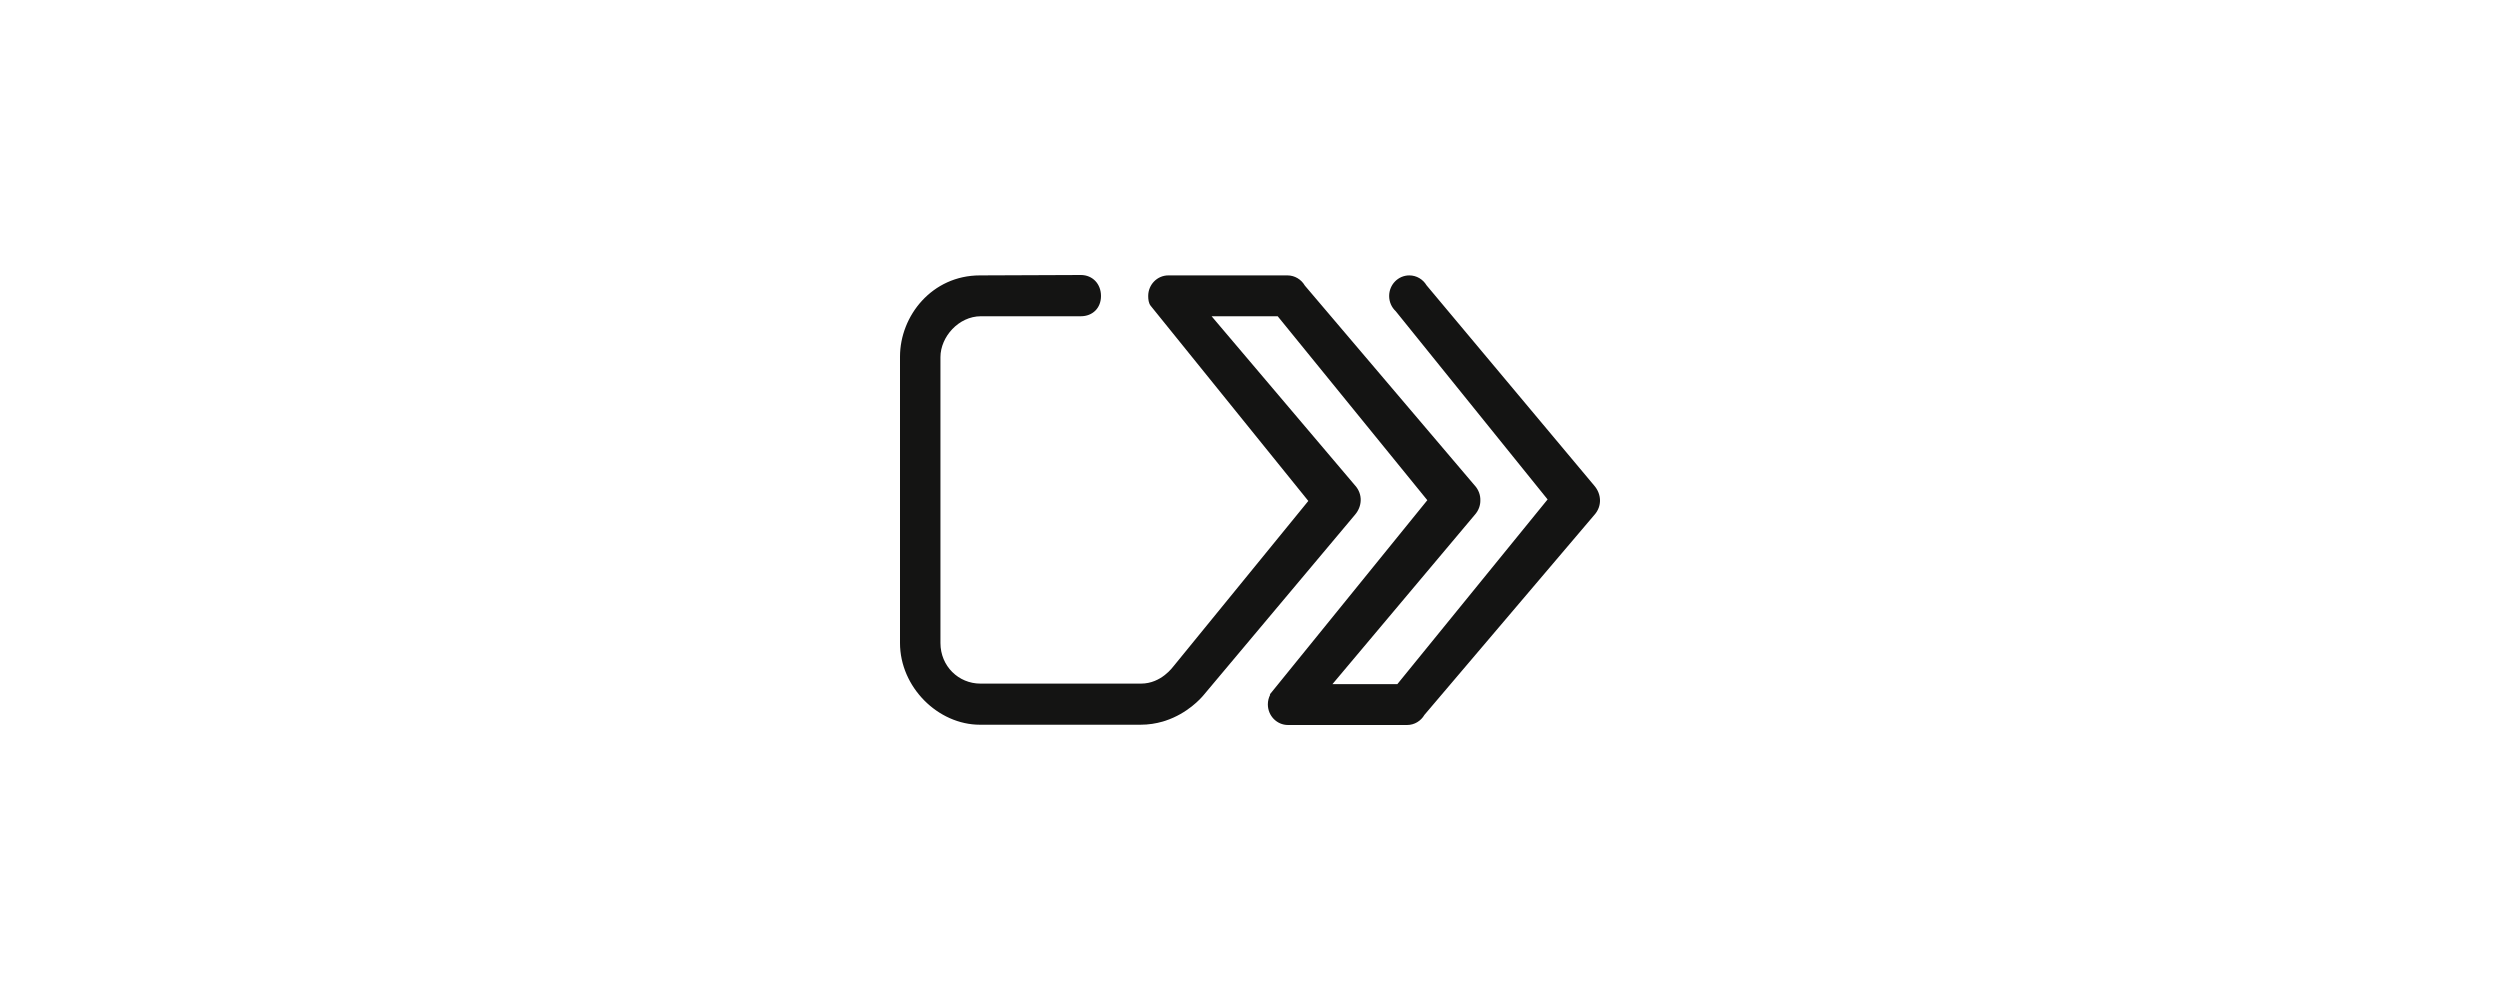 <svg width="100" height="40" viewBox="0 0 100 40" fill="none" xmlns="http://www.w3.org/2000/svg">
<path d="M57.062 11.412C56.92 11.174 56.664 11.016 56.372 11.016C55.927 11.016 55.566 11.384 55.566 11.84C55.566 12.079 55.666 12.296 55.827 12.446L61.904 19.977L55.894 27.365H55.239H53.298L58.977 20.61C58.981 20.606 58.984 20.602 58.988 20.598C59.147 20.42 59.218 20.212 59.214 20.008C59.218 19.803 59.147 19.595 58.989 19.418L58.988 19.418C58.984 19.414 58.981 19.41 58.977 19.406L52.195 11.425C52.194 11.423 52.192 11.421 52.191 11.419C52.05 11.178 51.792 11.016 51.497 11.016H46.734C46.289 11.016 45.928 11.384 45.928 11.84C45.928 11.978 45.946 12.121 46.02 12.223L52.333 20.038L46.952 26.636C46.92 26.669 46.457 27.344 45.642 27.344H39.216C38.343 27.344 37.618 26.647 37.618 25.721V14.284C37.618 13.478 38.343 12.65 39.236 12.65H43.233C43.705 12.65 44.04 12.321 44.04 11.84C44.04 11.358 43.705 11 43.233 11L39.197 11.016C37.285 11.016 36 12.629 36 14.267V25.721C36 27.486 37.522 28.989 39.197 28.989H45.62C45.944 28.989 46.241 28.94 46.508 28.863C46.546 28.852 46.583 28.84 46.62 28.828C47.506 28.534 48.04 27.931 48.144 27.804L54.199 20.591C54.485 20.259 54.523 19.777 54.203 19.418L54.202 19.418C54.199 19.414 54.195 19.41 54.192 19.406L48.464 12.65H50.453H51.108L57.093 20.008L50.795 27.774C50.793 27.776 50.797 27.783 50.806 27.793C50.747 27.907 50.714 28.038 50.714 28.176C50.714 28.631 51.075 29 51.52 29H56.283C56.578 29 56.836 28.838 56.977 28.596C56.978 28.594 56.98 28.593 56.981 28.591L63.763 20.61C63.767 20.606 63.77 20.602 63.774 20.598C64.095 20.238 64.057 19.757 63.77 19.425L57.062 11.412Z" fill="#141413"/>
</svg>
